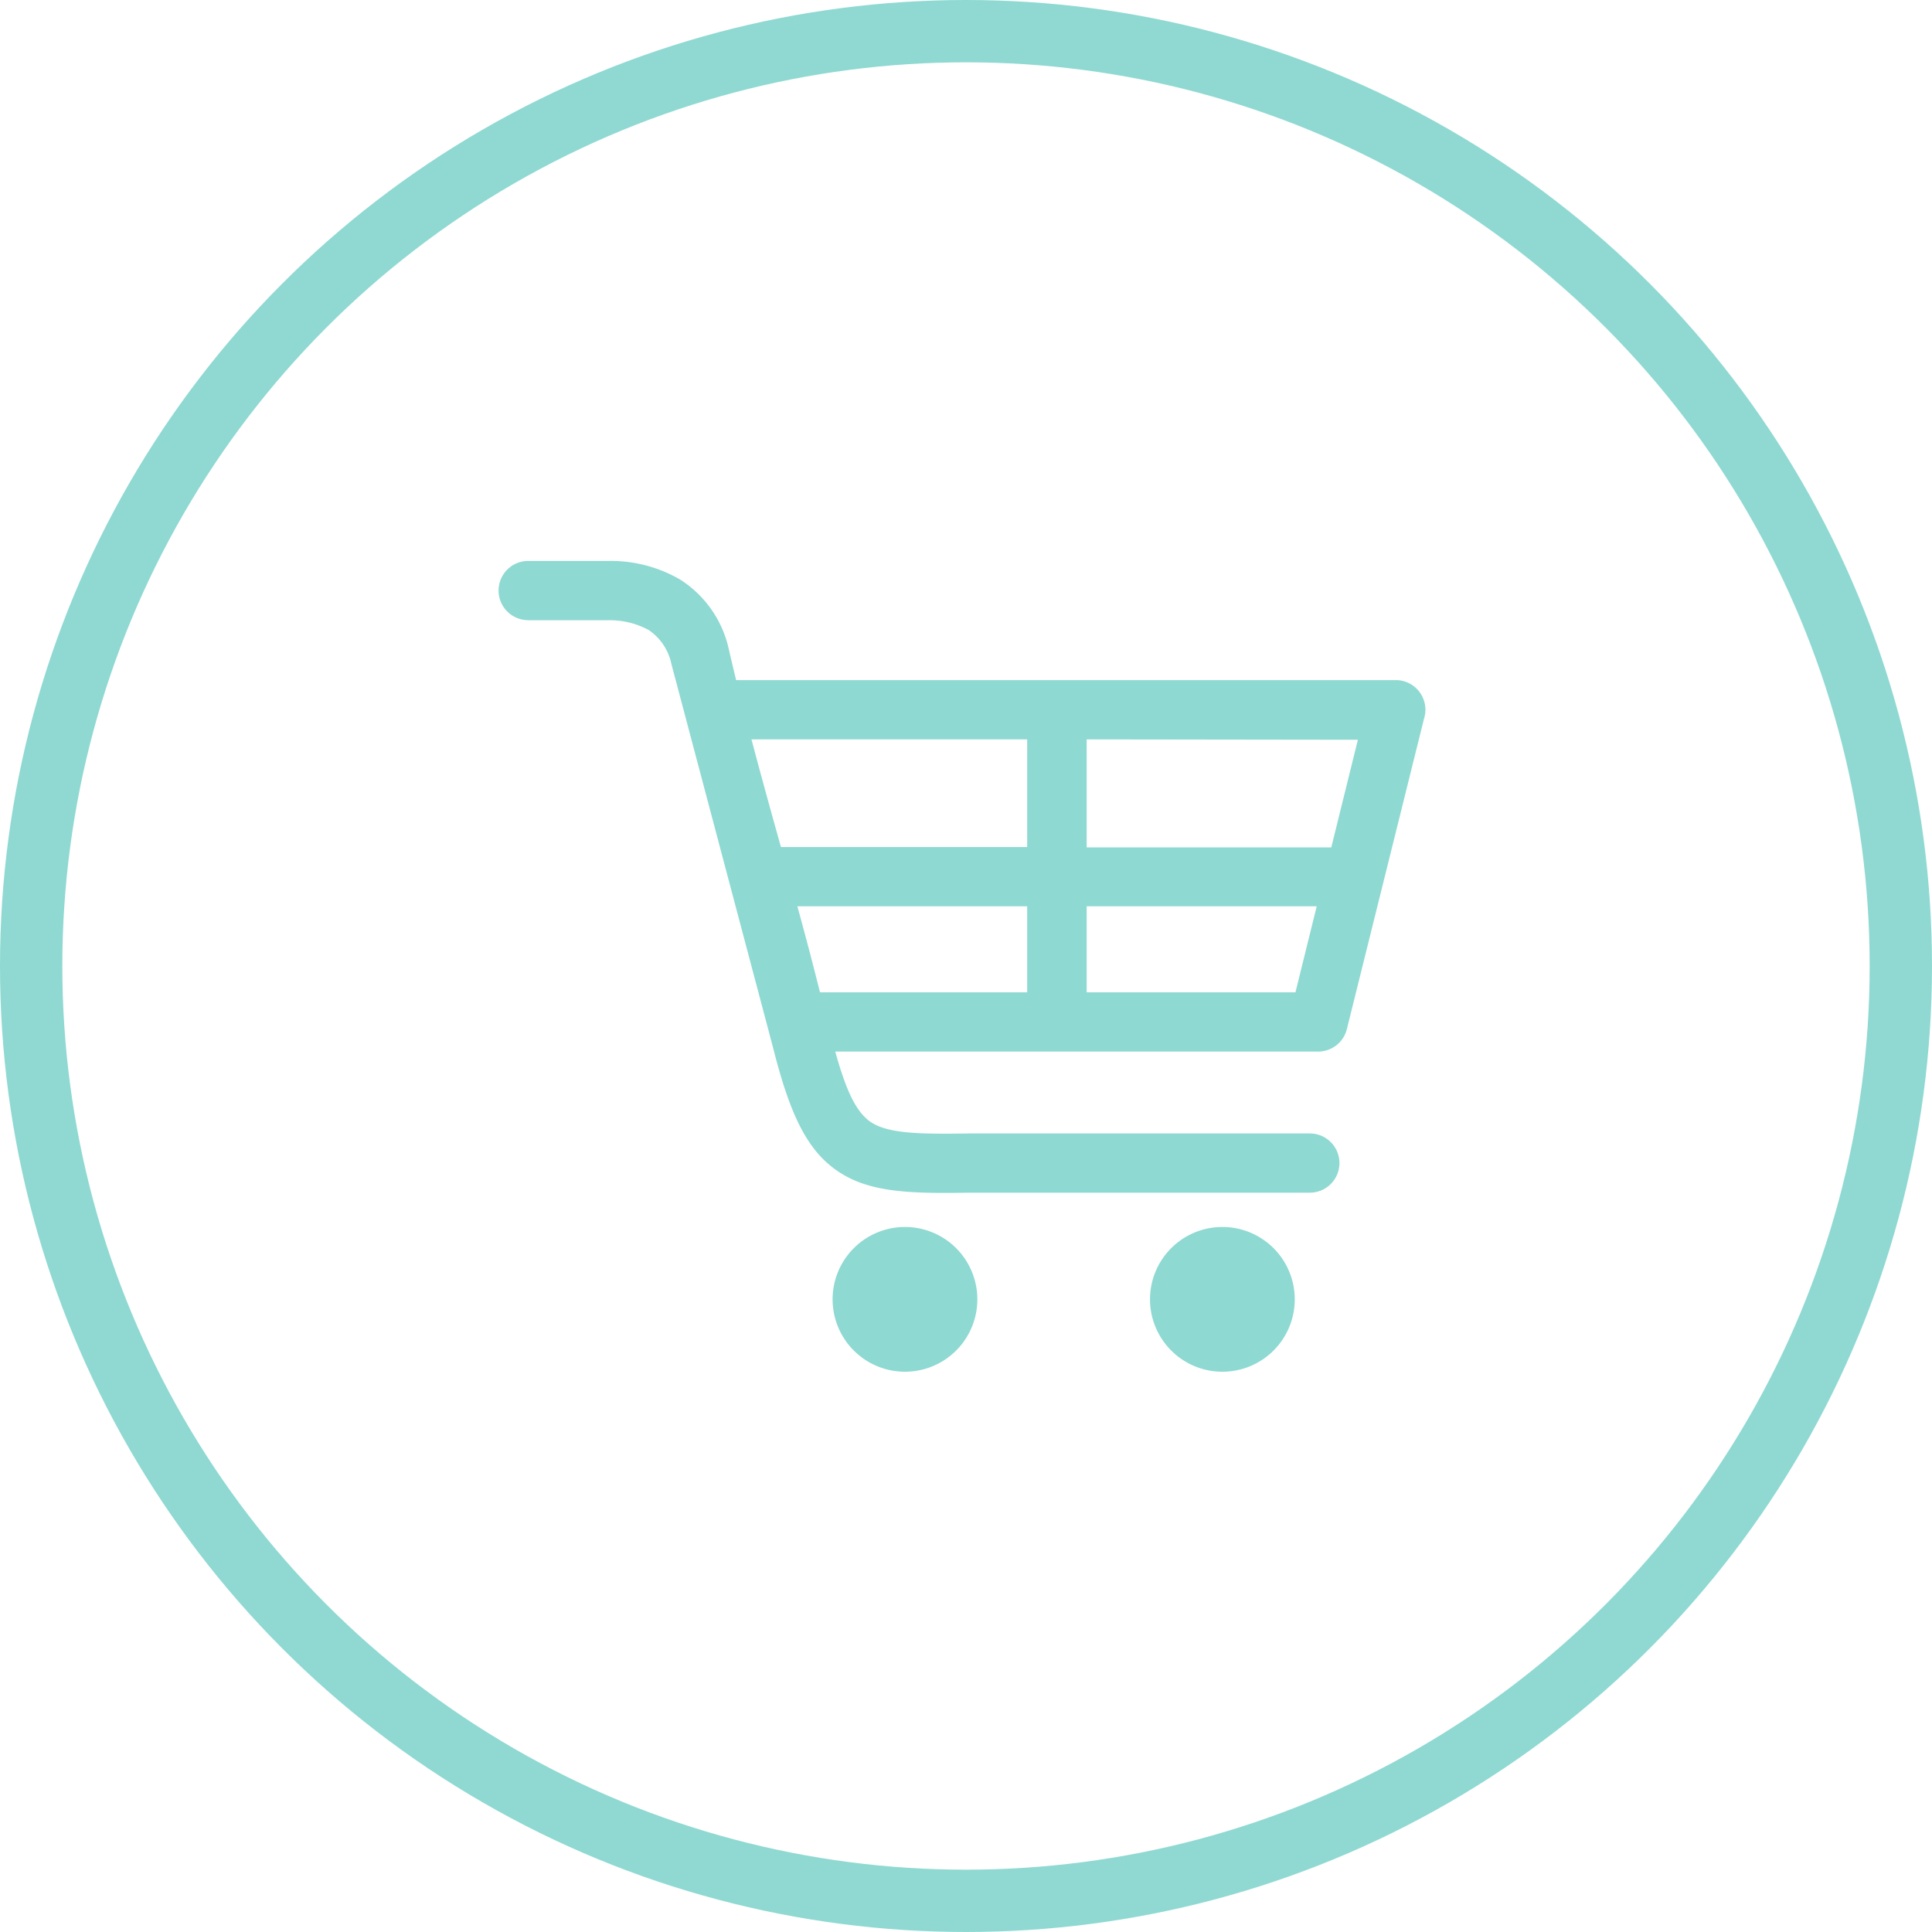 <svg xmlns="http://www.w3.org/2000/svg" width="124" height="124" viewBox="0 0 124 124">
  <g id="Group_164239" data-name="Group 164239" transform="translate(-72 -3997)">
    <g id="Ellipse_58" data-name="Ellipse 58" transform="translate(72 3997)" fill="none" stroke="#8fd9d2" stroke-width="4">
      <circle cx="62" cy="62" r="62" stroke="none"/>
      <circle cx="62" cy="62" r="60" fill="none"/>
    </g>
    <path id="shopping-trolley-icon" d="M1.9,3.8A1.9,1.9,0,1,1,1.9,0H7.036a8.846,8.846,0,0,1,4.626,1.2,7.109,7.109,0,0,1,3.1,4.4c.155.682.319,1.365.484,2.047H57.585a1.9,1.9,0,0,1,1.9,1.9,1.936,1.936,0,0,1-.092.59l-4.946,19.9a1.9,1.9,0,0,1-1.839,1.452h-31c.7,2.521,1.336,3.871,2.274,4.52,1.1.736,3.053.789,6.291.736H52.068a1.9,1.9,0,0,1,0,3.8H30.225c-4,.073-6.475-.044-8.449-1.374s-3.078-3.653-4.147-7.888L11.091,6.608A3.479,3.479,0,0,0,9.639,4.436a5.226,5.226,0,0,0-2.666-.629H1.9ZM46.455,42.747a4.645,4.645,0,1,1-4.645,4.646A4.645,4.645,0,0,1,46.455,42.747Zm-20.372,0a4.645,4.645,0,1,1-4.645,4.646A4.646,4.646,0,0,1,26.083,42.747ZM37.745,11.452v6.934h15.7l1.708-6.91Zm0,10.714v5.521h13.4l1.365-5.521Zm-3.818,5.521V22.166H19.177q.76,2.758,1.452,5.521Zm0-9.325v-6.91H16.23c.61,2.3,1.248,4.607,1.892,6.91Z" transform="translate(104 4033.003)" fill="#8ed9d2"/>
  </g>
</svg>
